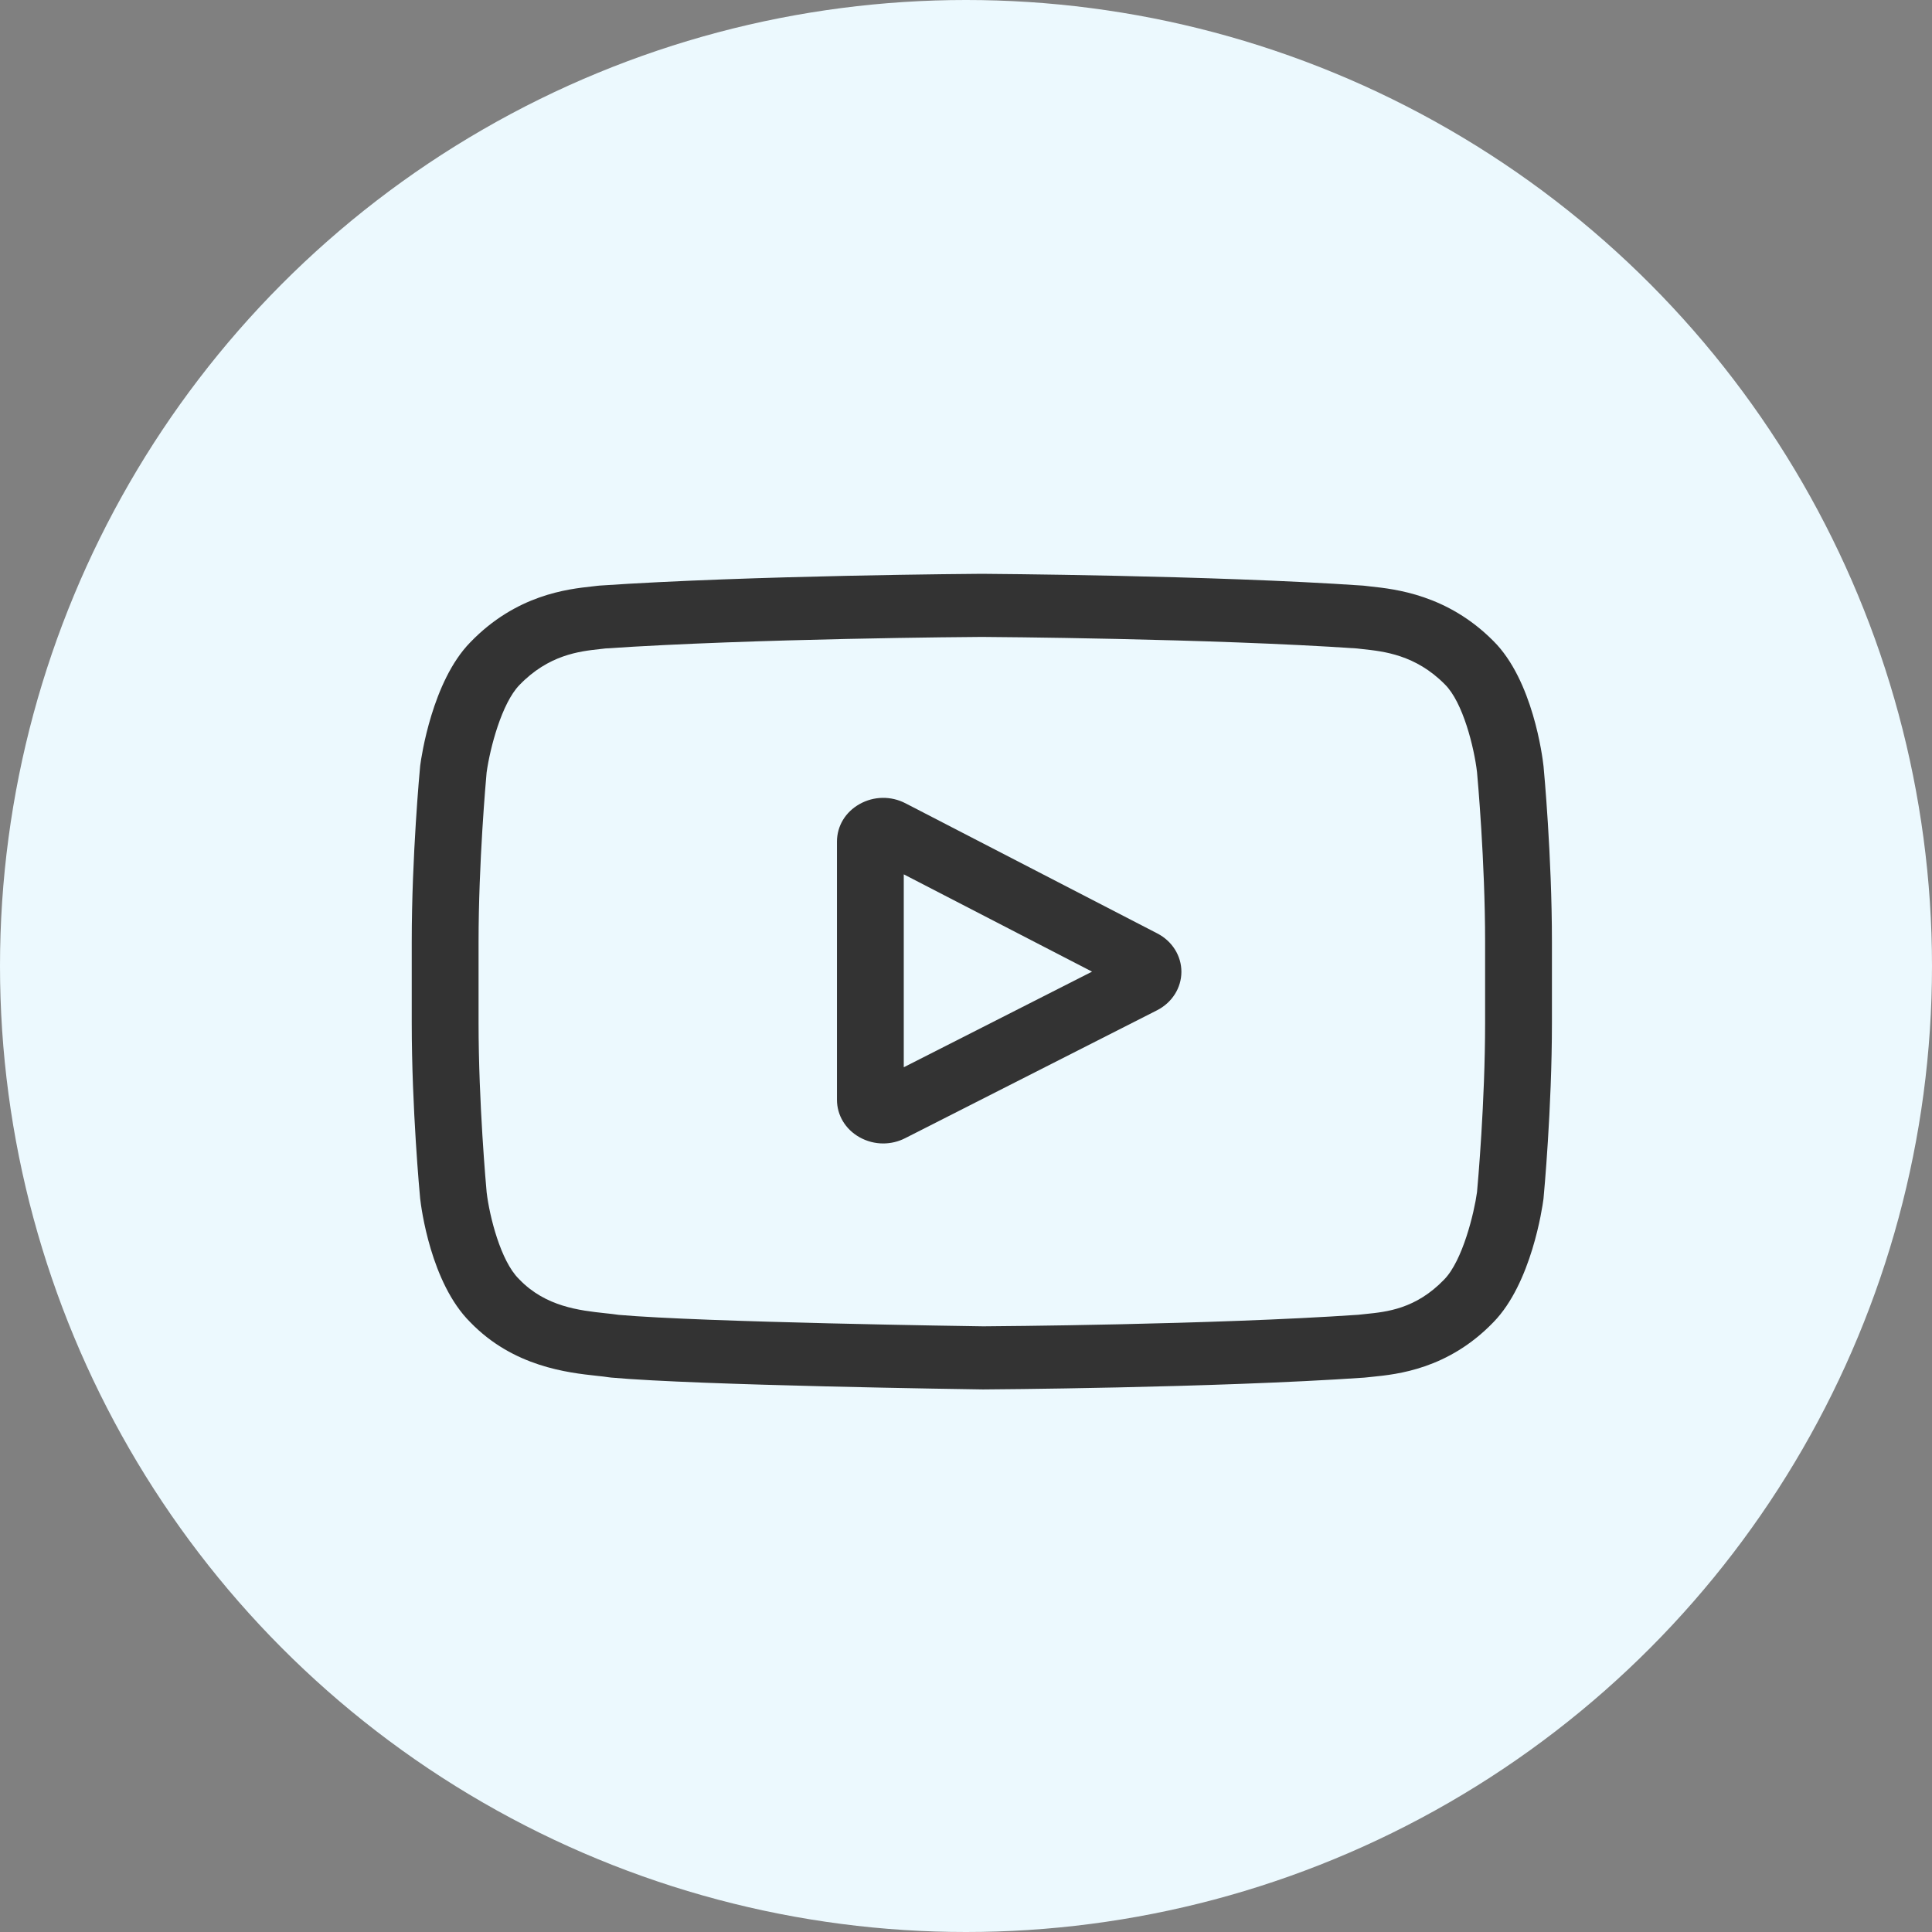 <svg width="61" height="61" viewBox="0 0 61 61" fill="none" xmlns="http://www.w3.org/2000/svg">
<rect x="0" y="0" width="61" height="61" fill="#808080" stroke="none"/>
<circle cx="30.5" cy="30.5" r="30.5" fill="#ECF9FE"/>
<g clip-path="url(#clip0_122_40)">
<path d="M36.541 29.472L28.588 25.362C28.131 25.126 27.59 25.135 27.142 25.386C26.693 25.637 26.426 26.08 26.426 26.573V34.722C26.426 35.212 26.692 35.655 27.137 35.906C27.37 36.037 27.628 36.103 27.886 36.103C28.123 36.103 28.36 36.048 28.578 35.937L36.532 31.898C37.004 31.658 37.299 31.194 37.301 30.688C37.303 30.181 37.012 29.715 36.541 29.472ZM28.535 33.697V27.606L34.48 30.678L28.535 33.697Z" fill="#333333"/>
<path d="M48.735 24.195L48.733 24.18C48.703 23.906 48.4 21.472 47.147 20.234C45.698 18.777 44.056 18.6 43.267 18.516C43.201 18.509 43.141 18.502 43.088 18.495L43.025 18.489C38.266 18.162 31.078 18.118 31.006 18.117L31 18.117L30.994 18.117C30.922 18.118 23.734 18.162 18.932 18.489L18.869 18.495C18.817 18.502 18.761 18.508 18.7 18.515C17.919 18.6 16.295 18.777 14.843 20.286C13.649 21.511 13.304 23.893 13.269 24.16L13.265 24.195C13.254 24.309 13 27.02 13 29.742V32.286C13 35.008 13.254 37.718 13.265 37.833L13.267 37.85C13.297 38.119 13.6 40.508 14.848 41.747C16.209 43.155 17.931 43.341 18.857 43.441C19.004 43.457 19.13 43.47 19.216 43.485L19.299 43.495C22.047 43.742 30.663 43.864 31.028 43.869L31.039 43.869L31.05 43.869C31.122 43.869 38.309 43.824 43.068 43.497L43.131 43.491C43.191 43.484 43.259 43.477 43.333 43.47C44.109 43.392 45.725 43.23 47.157 41.742C48.351 40.517 48.696 38.135 48.731 37.867L48.735 37.832C48.746 37.718 49 35.008 49 32.286V29.742C49 27.02 48.746 24.309 48.735 24.195ZM46.89 32.286C46.89 34.805 46.657 37.399 46.635 37.637C46.546 38.293 46.182 39.8 45.6 40.397C44.704 41.329 43.783 41.421 43.111 41.488C43.029 41.496 42.954 41.504 42.886 41.512C38.283 41.827 31.367 41.875 31.048 41.877C30.691 41.872 22.201 41.749 19.537 41.515C19.4 41.494 19.253 41.478 19.097 41.462C18.309 41.376 17.229 41.26 16.399 40.397L16.38 40.377C15.809 39.815 15.455 38.406 15.365 37.645C15.349 37.465 15.11 34.84 15.11 32.286V29.742C15.11 27.226 15.342 24.634 15.364 24.391C15.471 23.618 15.842 22.203 16.399 21.63C17.323 20.671 18.298 20.564 18.942 20.494C19.003 20.487 19.061 20.481 19.114 20.474C23.784 20.158 30.75 20.111 31 20.11C31.25 20.111 38.213 20.158 42.842 20.474C42.899 20.481 42.961 20.488 43.028 20.495C43.691 20.566 44.692 20.674 45.611 21.6L45.62 21.609C46.191 22.171 46.545 23.605 46.635 24.381C46.65 24.551 46.89 27.182 46.89 29.742V32.286Z" fill="#333333"/>
</g>
<defs>
<clipPath id="clip0_122_40">
<rect width="36" height="34" fill="white" transform="translate(13 14)"/>
</clipPath>
</defs>
</svg>

